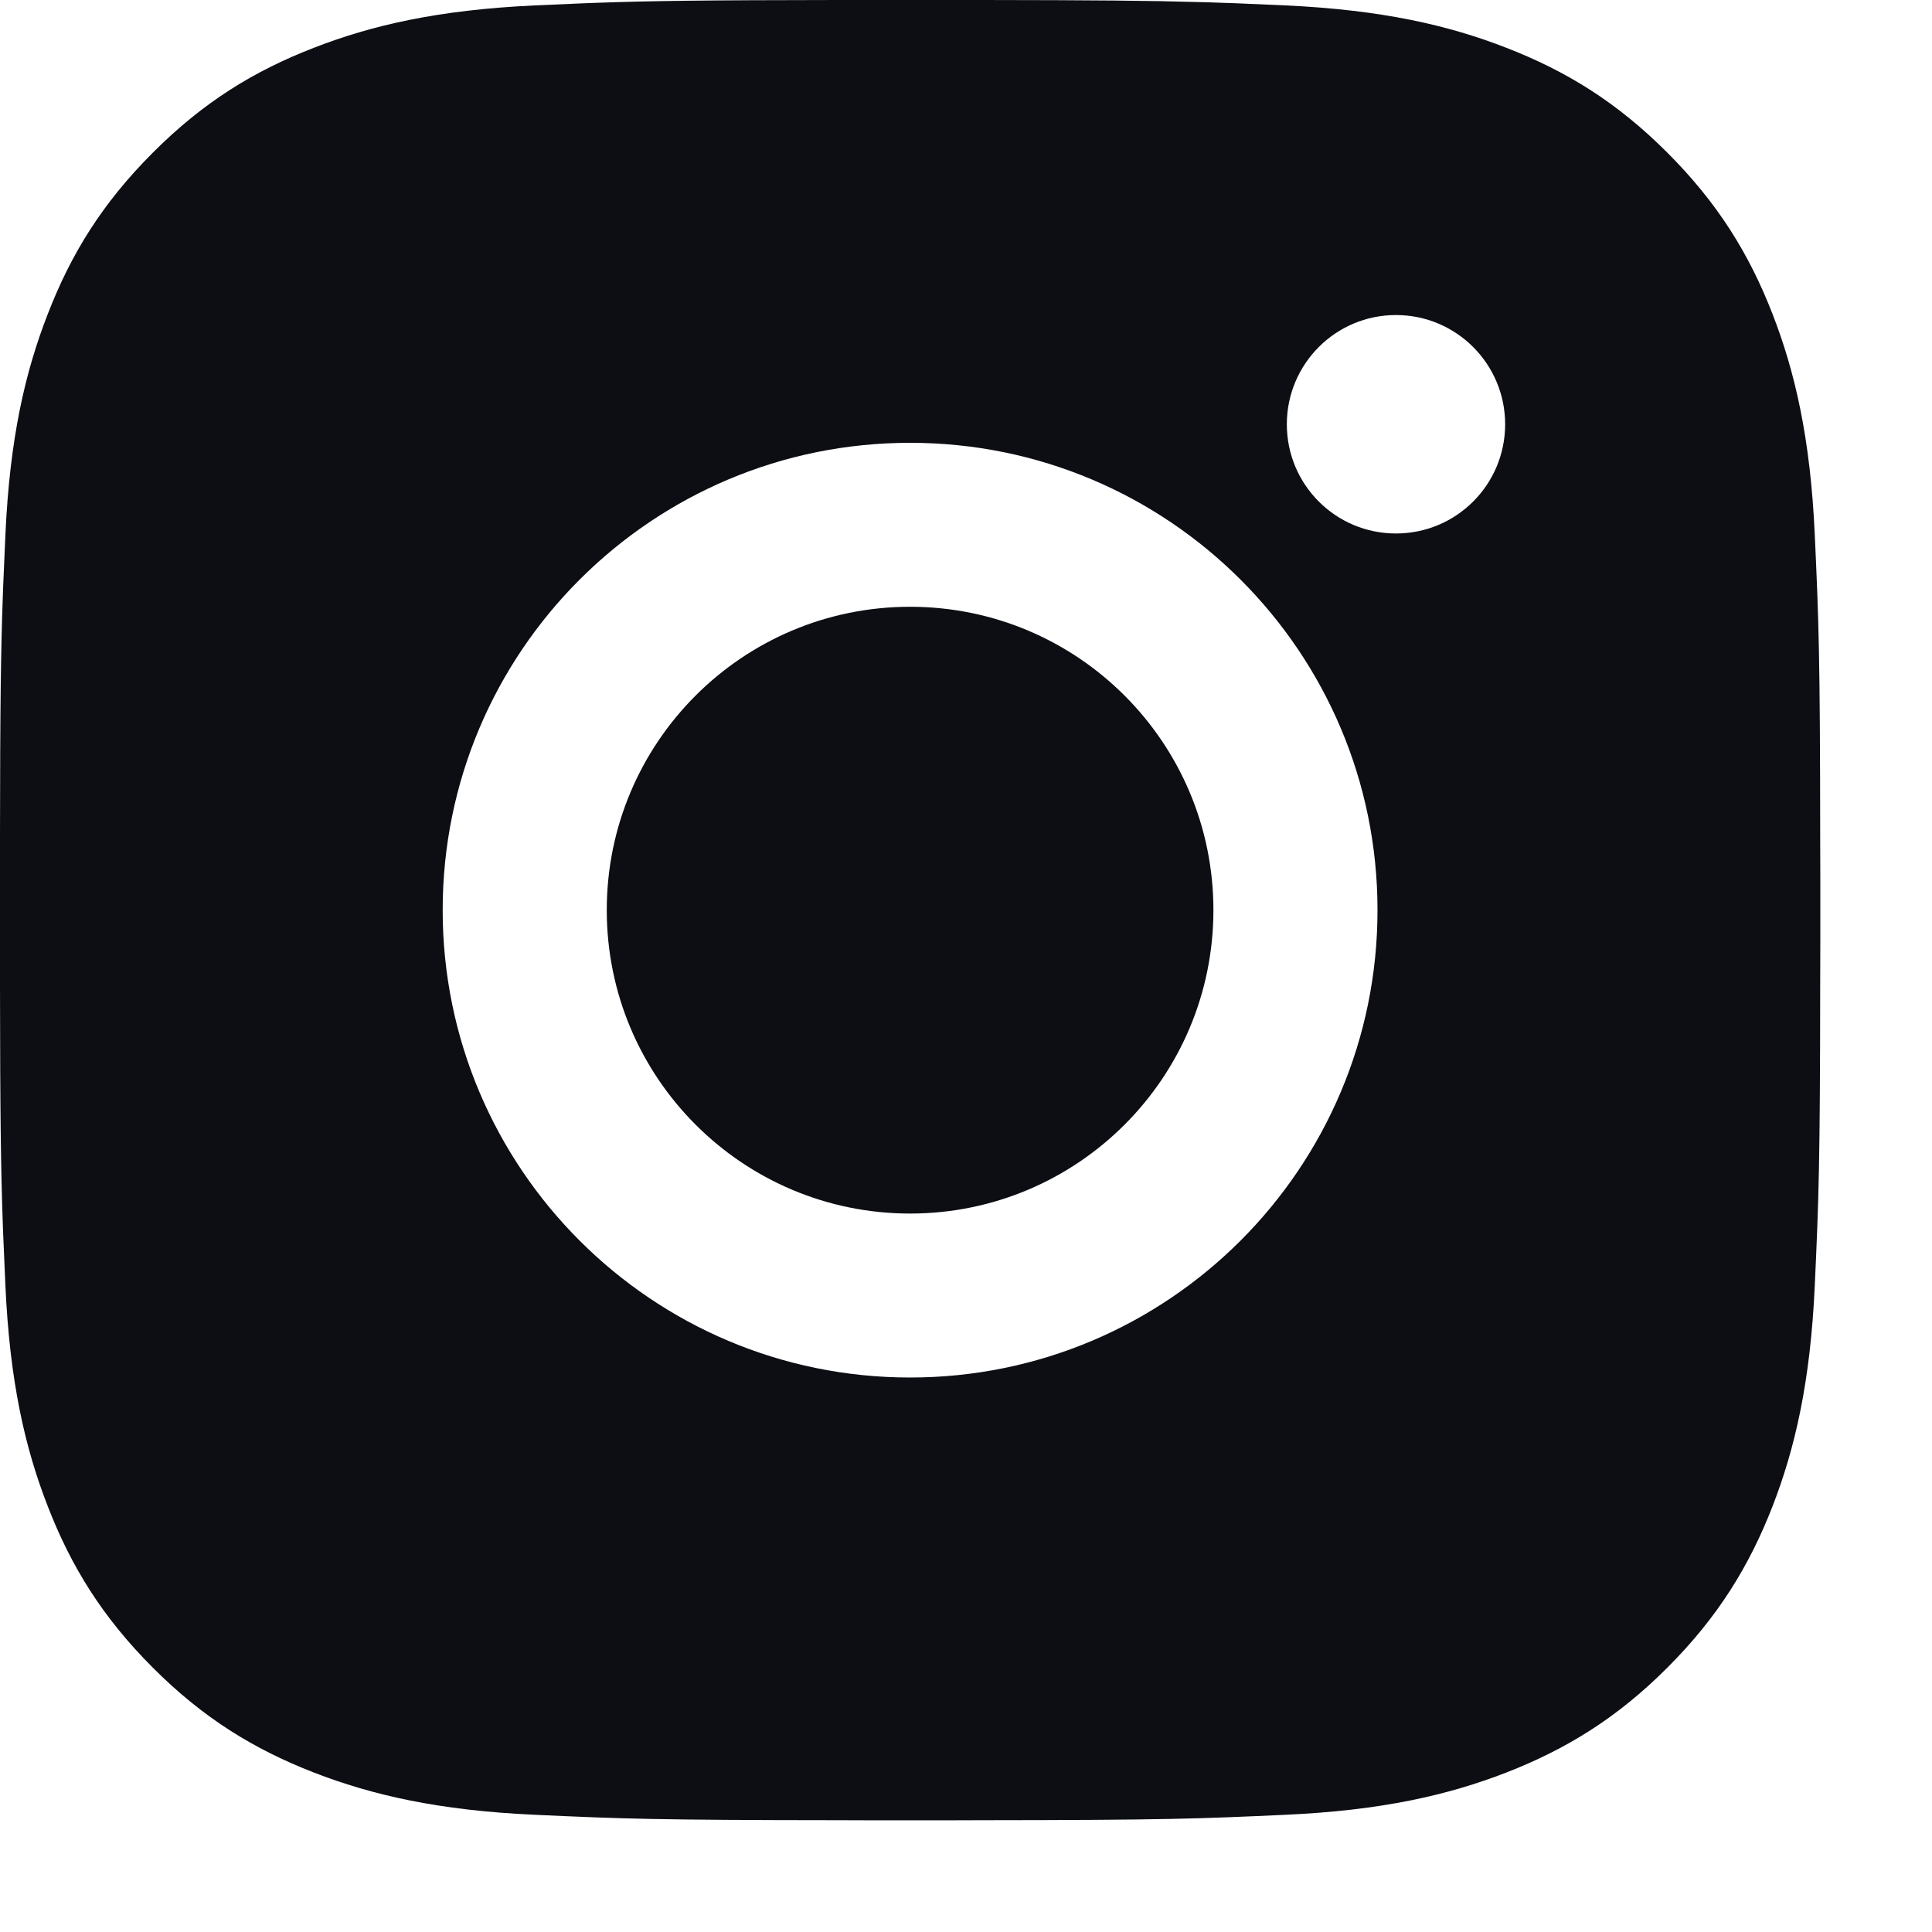 <?xml version="1.0" encoding="utf-8" ?>
<svg xmlns="http://www.w3.org/2000/svg" xmlns:xlink="http://www.w3.org/1999/xlink" width="15" height="15">
	<path fill="#0C0E14" transform="translate(-8.29697e-05 -2.19345e-05)" d="M7.624 0C8.502 0.001 8.938 0.005 9.302 0.016L9.385 0.018C9.412 0.019 9.439 0.02 9.466 0.021L9.588 0.025C9.71 0.03 9.835 0.036 9.98 0.042C10.732 0.077 11.246 0.196 11.695 0.371C12.159 0.551 12.554 0.793 12.946 1.186C13.339 1.579 13.581 1.973 13.762 2.438C13.936 2.887 14.056 3.4 14.09 4.153C14.121 4.826 14.131 5.09 14.132 6.508L14.133 6.83C14.133 6.906 14.133 6.984 14.133 7.066L14.133 7.186C14.133 7.226 14.133 7.264 14.133 7.302L14.132 7.624C14.131 9.042 14.121 9.306 14.09 9.98C14.056 10.732 13.936 11.246 13.762 11.695C13.581 12.159 13.339 12.554 12.946 12.947C12.554 13.34 12.159 13.581 11.695 13.762C11.246 13.936 10.732 14.056 9.98 14.09C9.306 14.121 9.042 14.131 7.624 14.132L7.302 14.133C7.226 14.133 7.148 14.133 7.066 14.133L6.946 14.133C6.907 14.133 6.868 14.133 6.83 14.133L6.508 14.132C5.09 14.131 4.826 14.121 4.153 14.09C3.4 14.056 2.887 13.936 2.437 13.762C1.972 13.581 1.578 13.34 1.186 12.947C0.793 12.554 0.551 12.159 0.371 11.695C0.196 11.246 0.076 10.732 0.042 9.98C0.036 9.836 0.03 9.71 0.025 9.588L0.022 9.507C0.007 9.089 0.001 8.671 0 7.624L0 6.508C0.001 5.461 0.007 5.044 0.022 4.626L0.025 4.545C0.03 4.423 0.036 4.297 0.042 4.153C0.076 3.4 0.196 2.887 0.371 2.438C0.551 1.973 0.793 1.579 1.186 1.186C1.578 0.793 1.972 0.551 2.437 0.371C2.887 0.196 3.4 0.077 4.153 0.042C4.297 0.036 4.423 0.03 4.545 0.025L4.626 0.022C5.044 0.007 5.461 0.001 6.508 0L7.624 0ZM7.066 3.438C5.062 3.438 3.437 5.062 3.437 7.066C3.437 9.07 5.062 10.695 7.066 10.695C9.07 10.695 10.695 9.07 10.695 7.066C10.695 5.062 9.07 3.438 7.066 3.438ZM7.066 4.711C8.367 4.711 9.421 5.765 9.421 7.066C9.421 8.367 8.367 9.422 7.066 9.422C5.765 9.422 4.711 8.367 4.711 7.066C4.711 5.765 5.765 4.711 7.066 4.711ZM10.838 2.446C10.37 2.446 9.991 2.826 9.991 3.294C9.991 3.763 10.37 4.142 10.838 4.142C11.307 4.142 11.686 3.763 11.686 3.294C11.686 2.826 11.307 2.446 10.838 2.446Z"/>
</svg>
